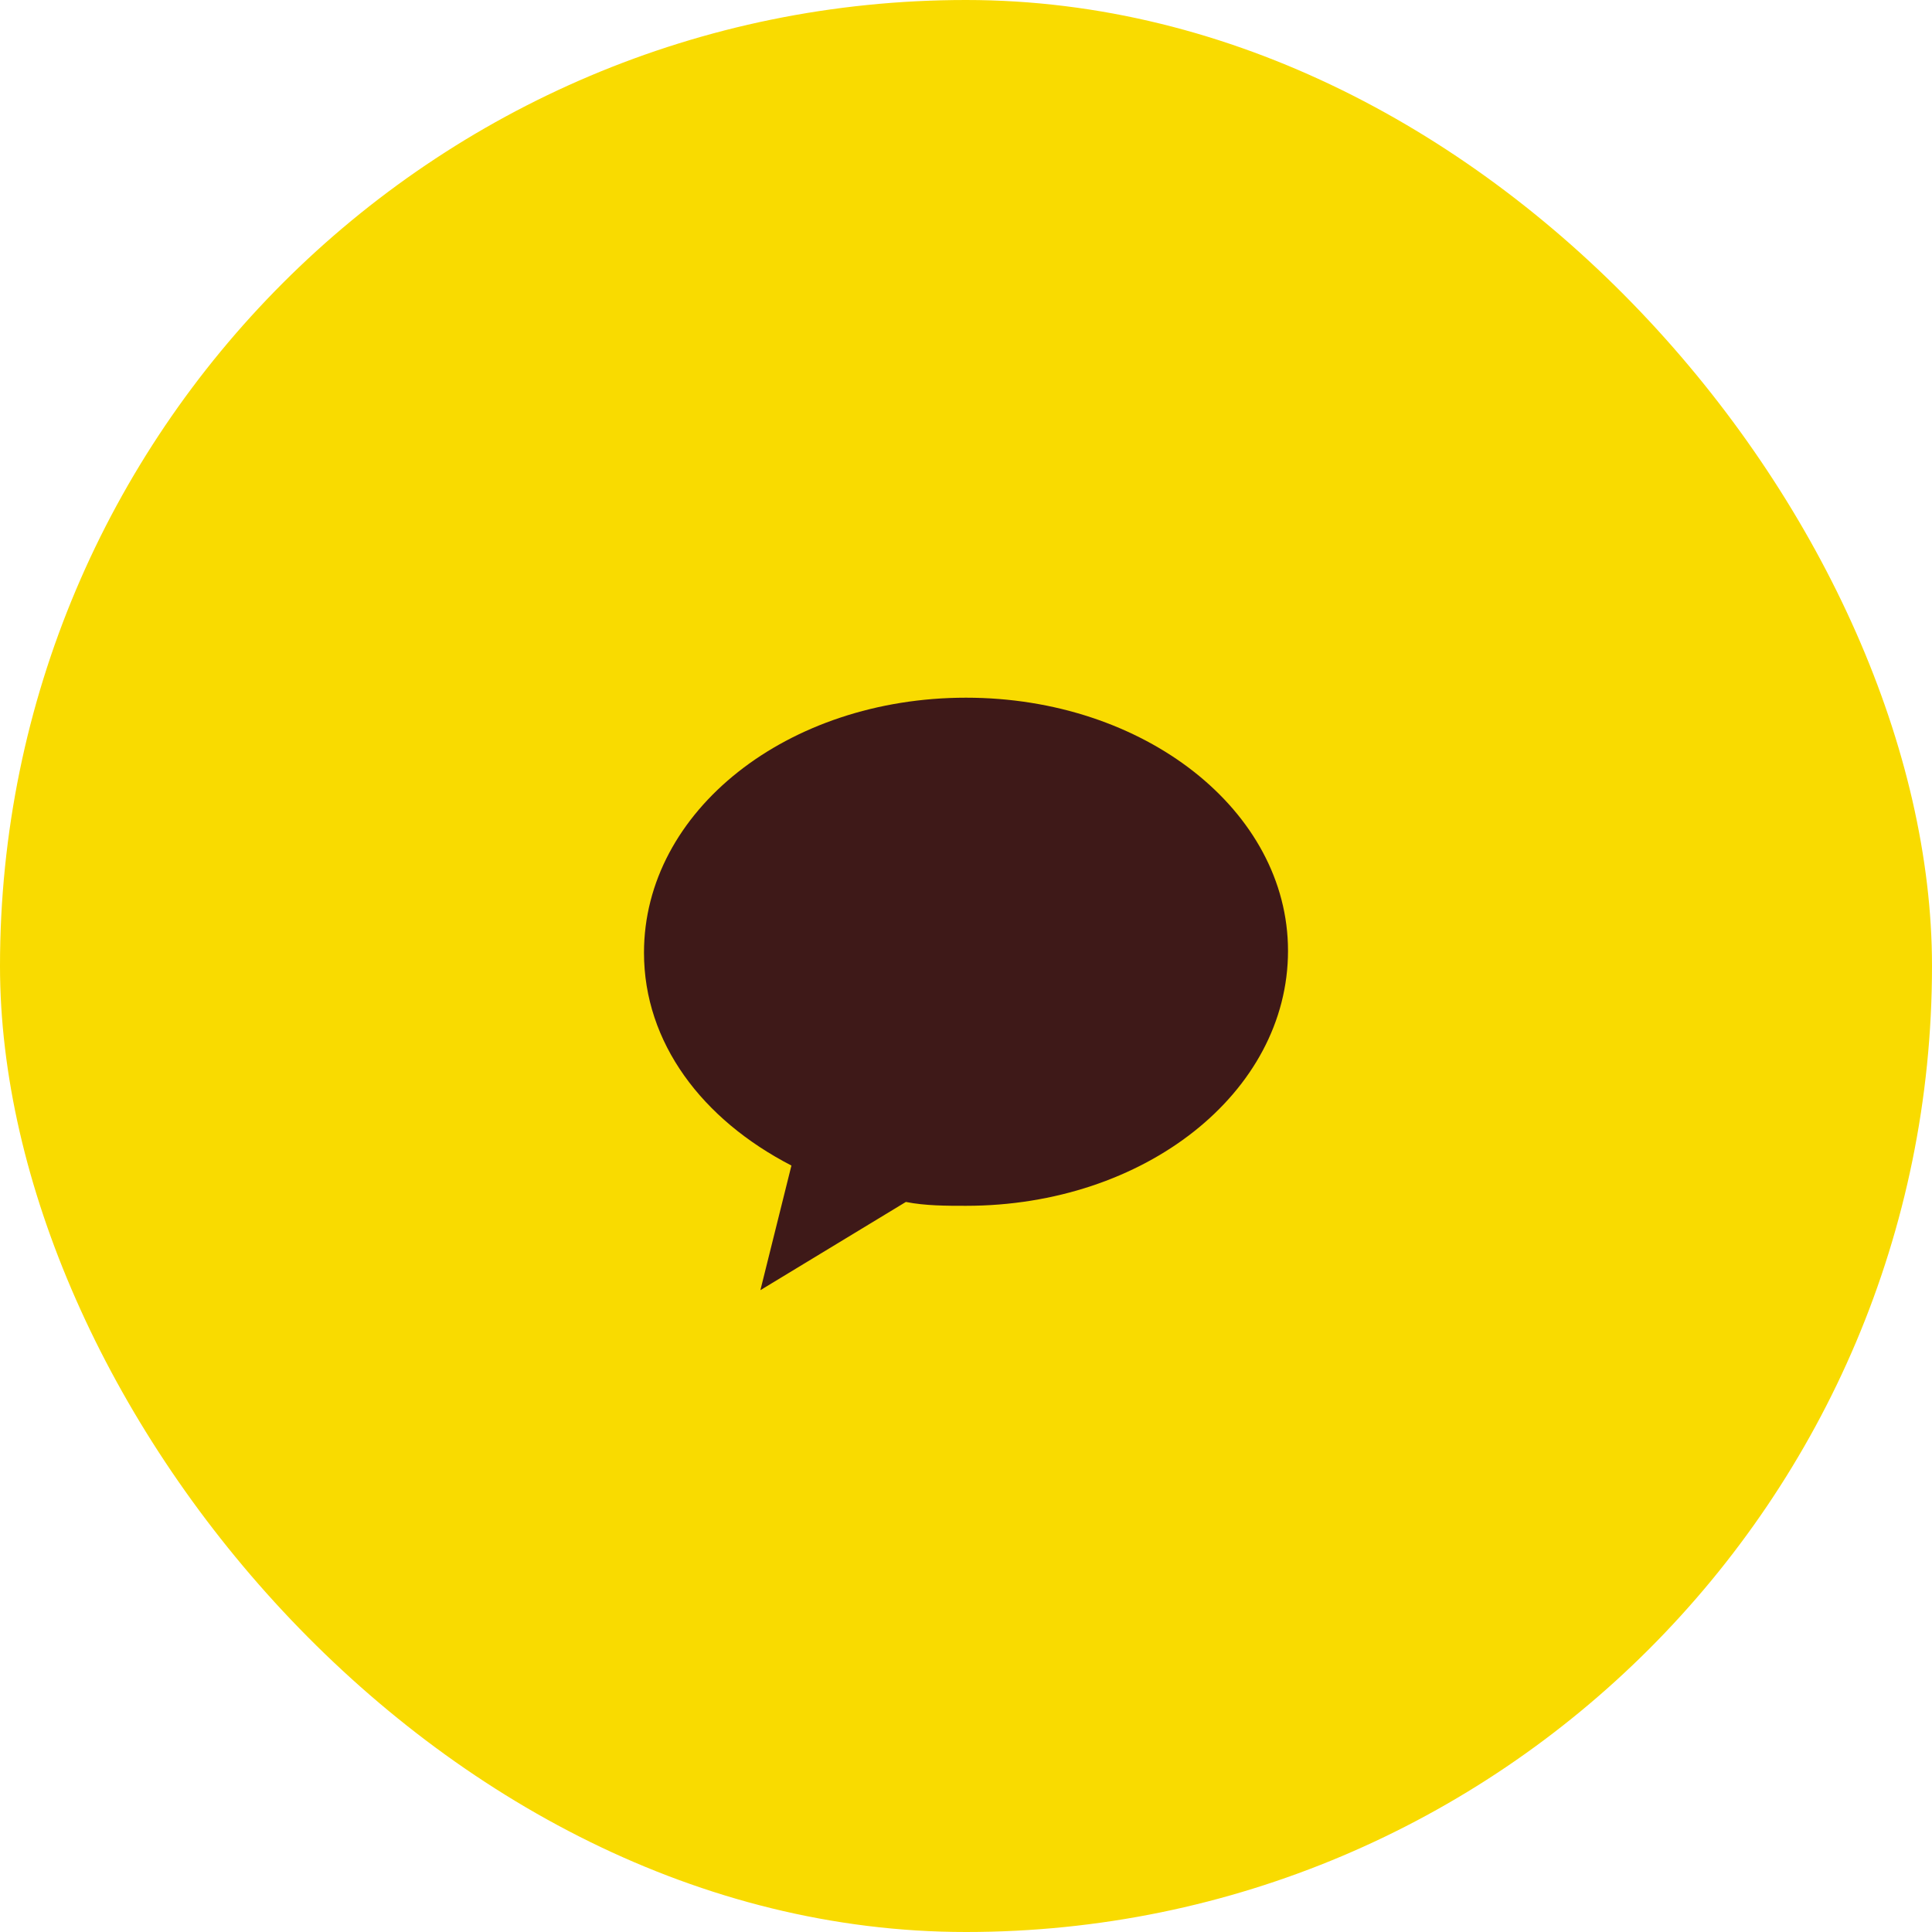 <svg width="64" height="64" viewBox="0 0 64 64" fill="none" xmlns="http://www.w3.org/2000/svg">
<rect width="64" height="64" rx="32" fill="#F9DB00"/>
<path d="M32 23.112C26.088 23.112 21.333 26.859 21.333 31.559C21.333 34.545 23.261 37.085 26.217 38.61L25.189 42.738L30.008 39.816C30.651 39.944 31.357 39.944 32 39.944C37.912 39.944 42.667 36.196 42.667 31.496C42.667 26.859 37.912 23.112 32 23.112Z" fill="#3E1918"/>
</svg>
